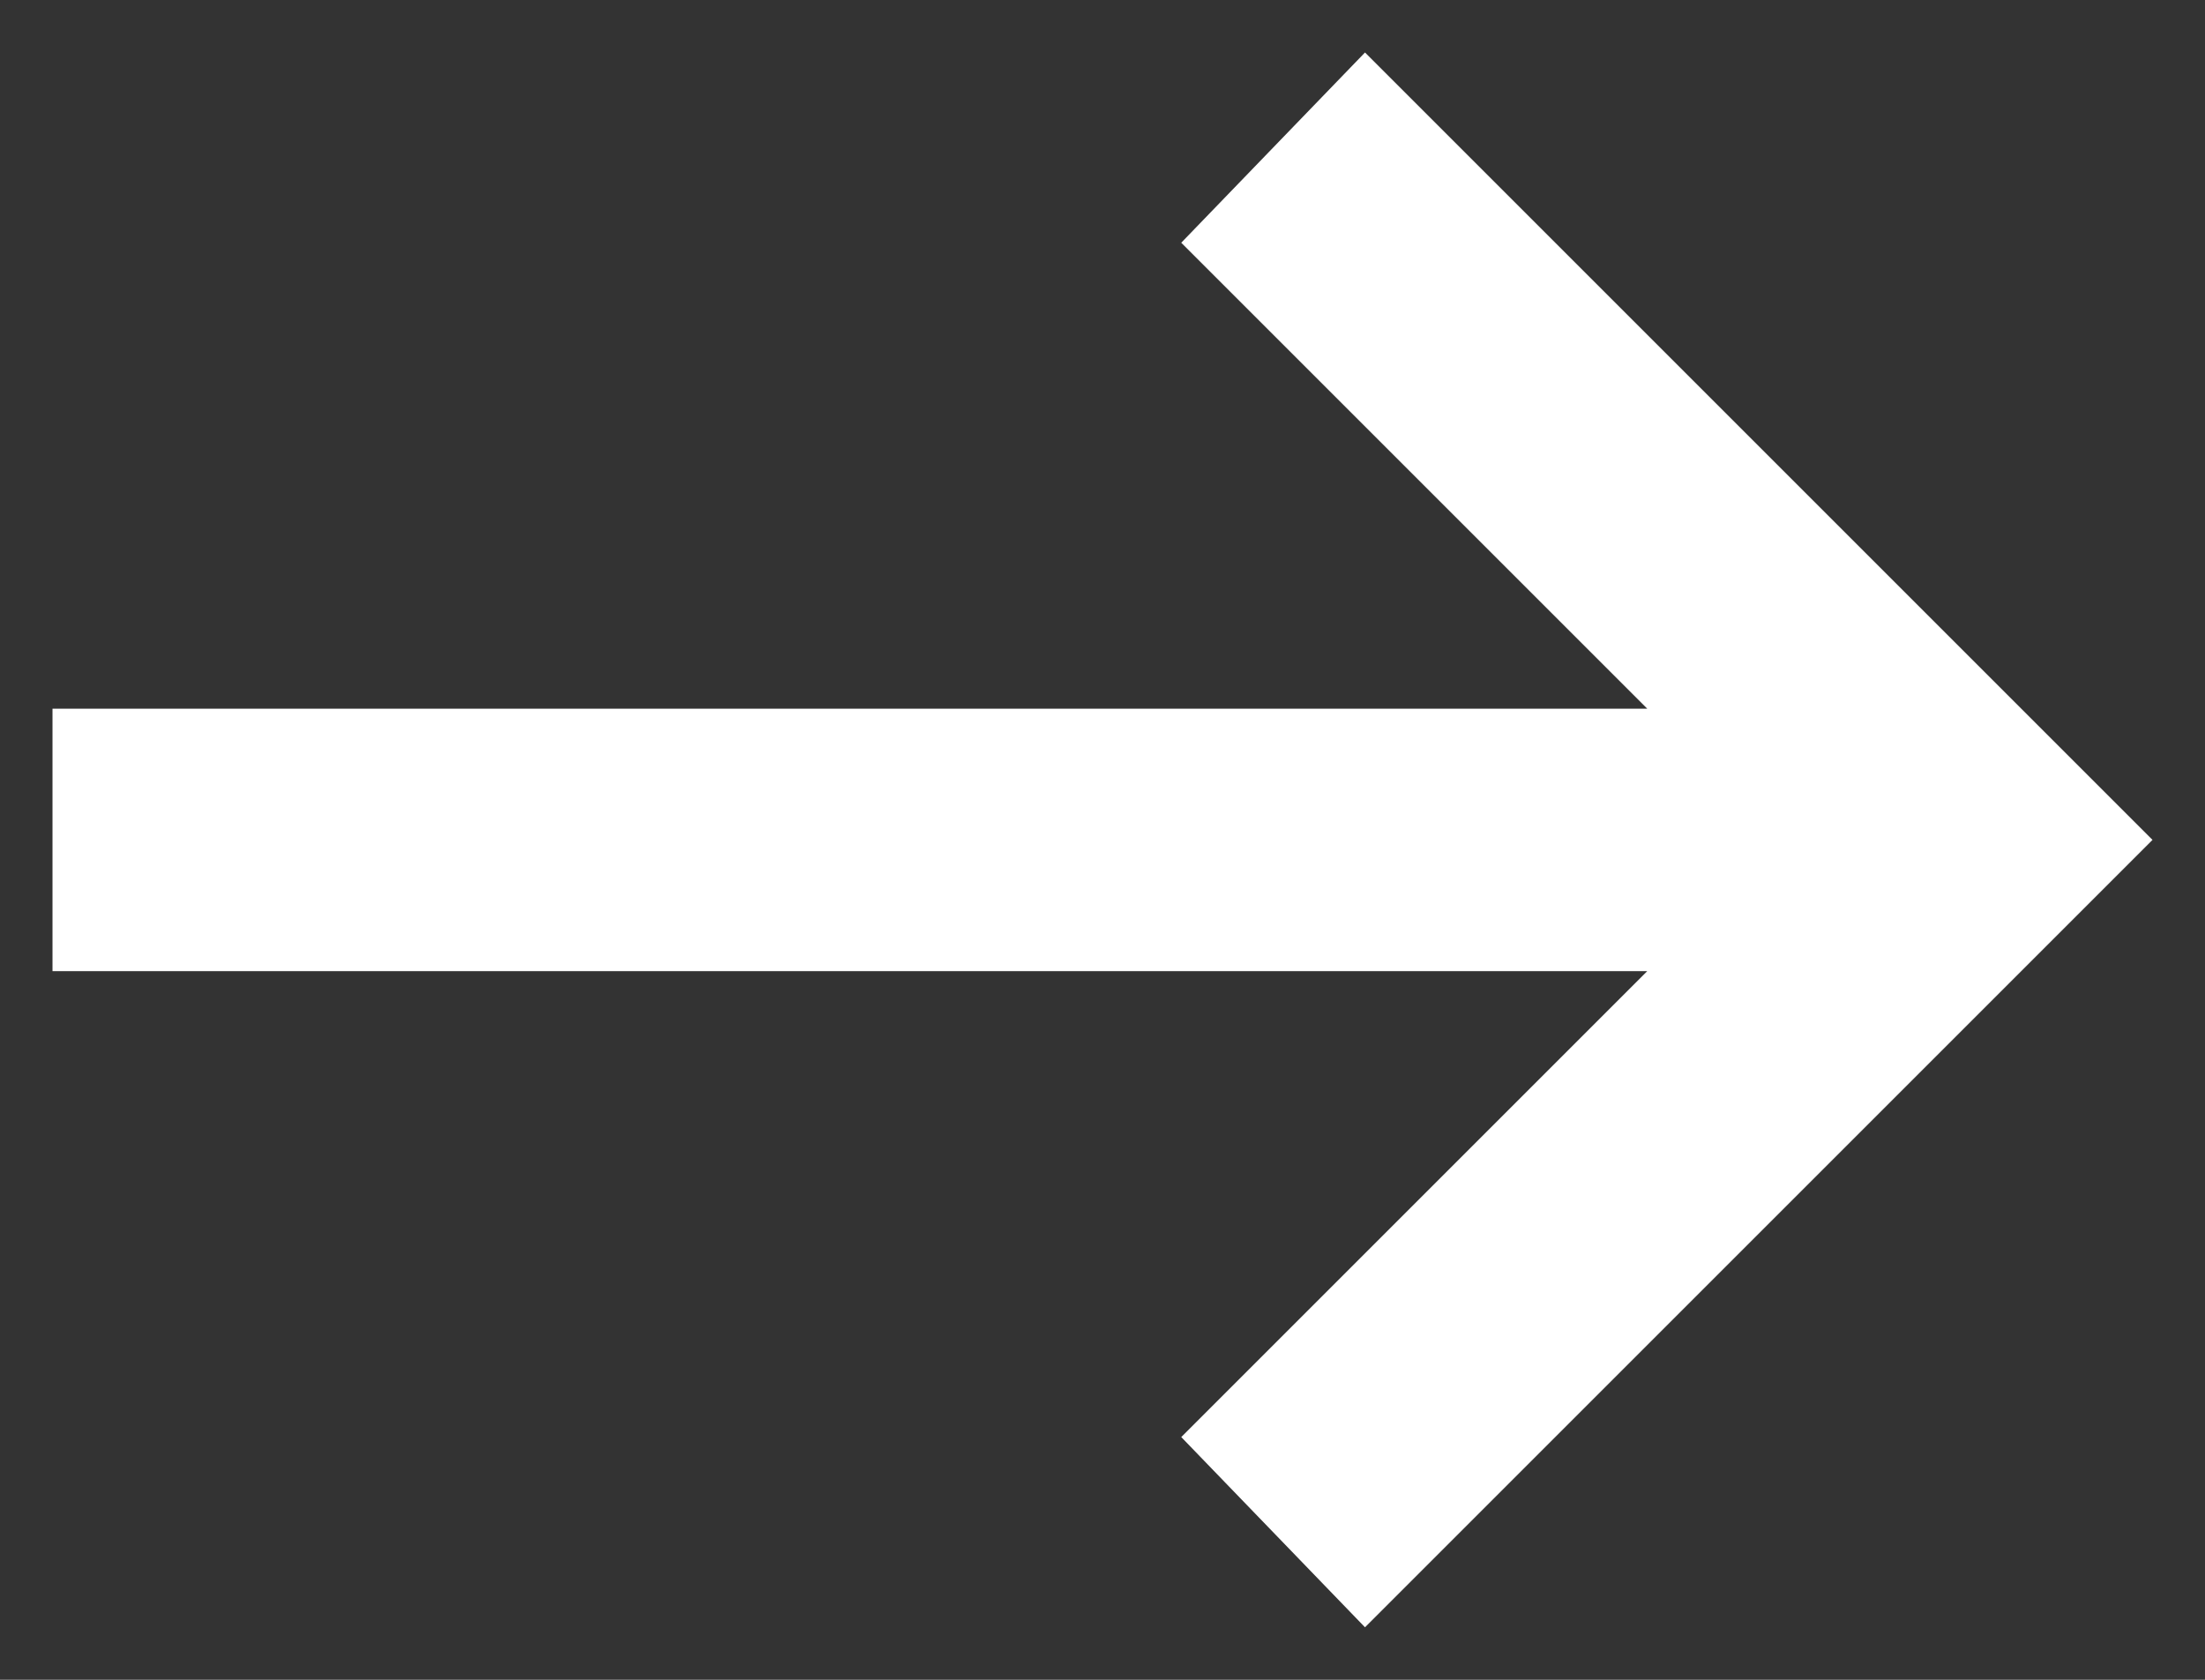 <?xml version="1.0" encoding="UTF-8"?>
<svg xmlns="http://www.w3.org/2000/svg" width="21" height="16" viewBox="0 0 21 16" fill="none">
  <rect x="0" y="0" width="21" height="16" fill="#333333" stroke="none"/>
  <path d="M13 15.5L11.25 13.688L15.688 9.25H0.5V6.75H15.688L11.25 2.312L13 0.5L20.5 8L13 15.5Z" fill="white"></path>
</svg>
